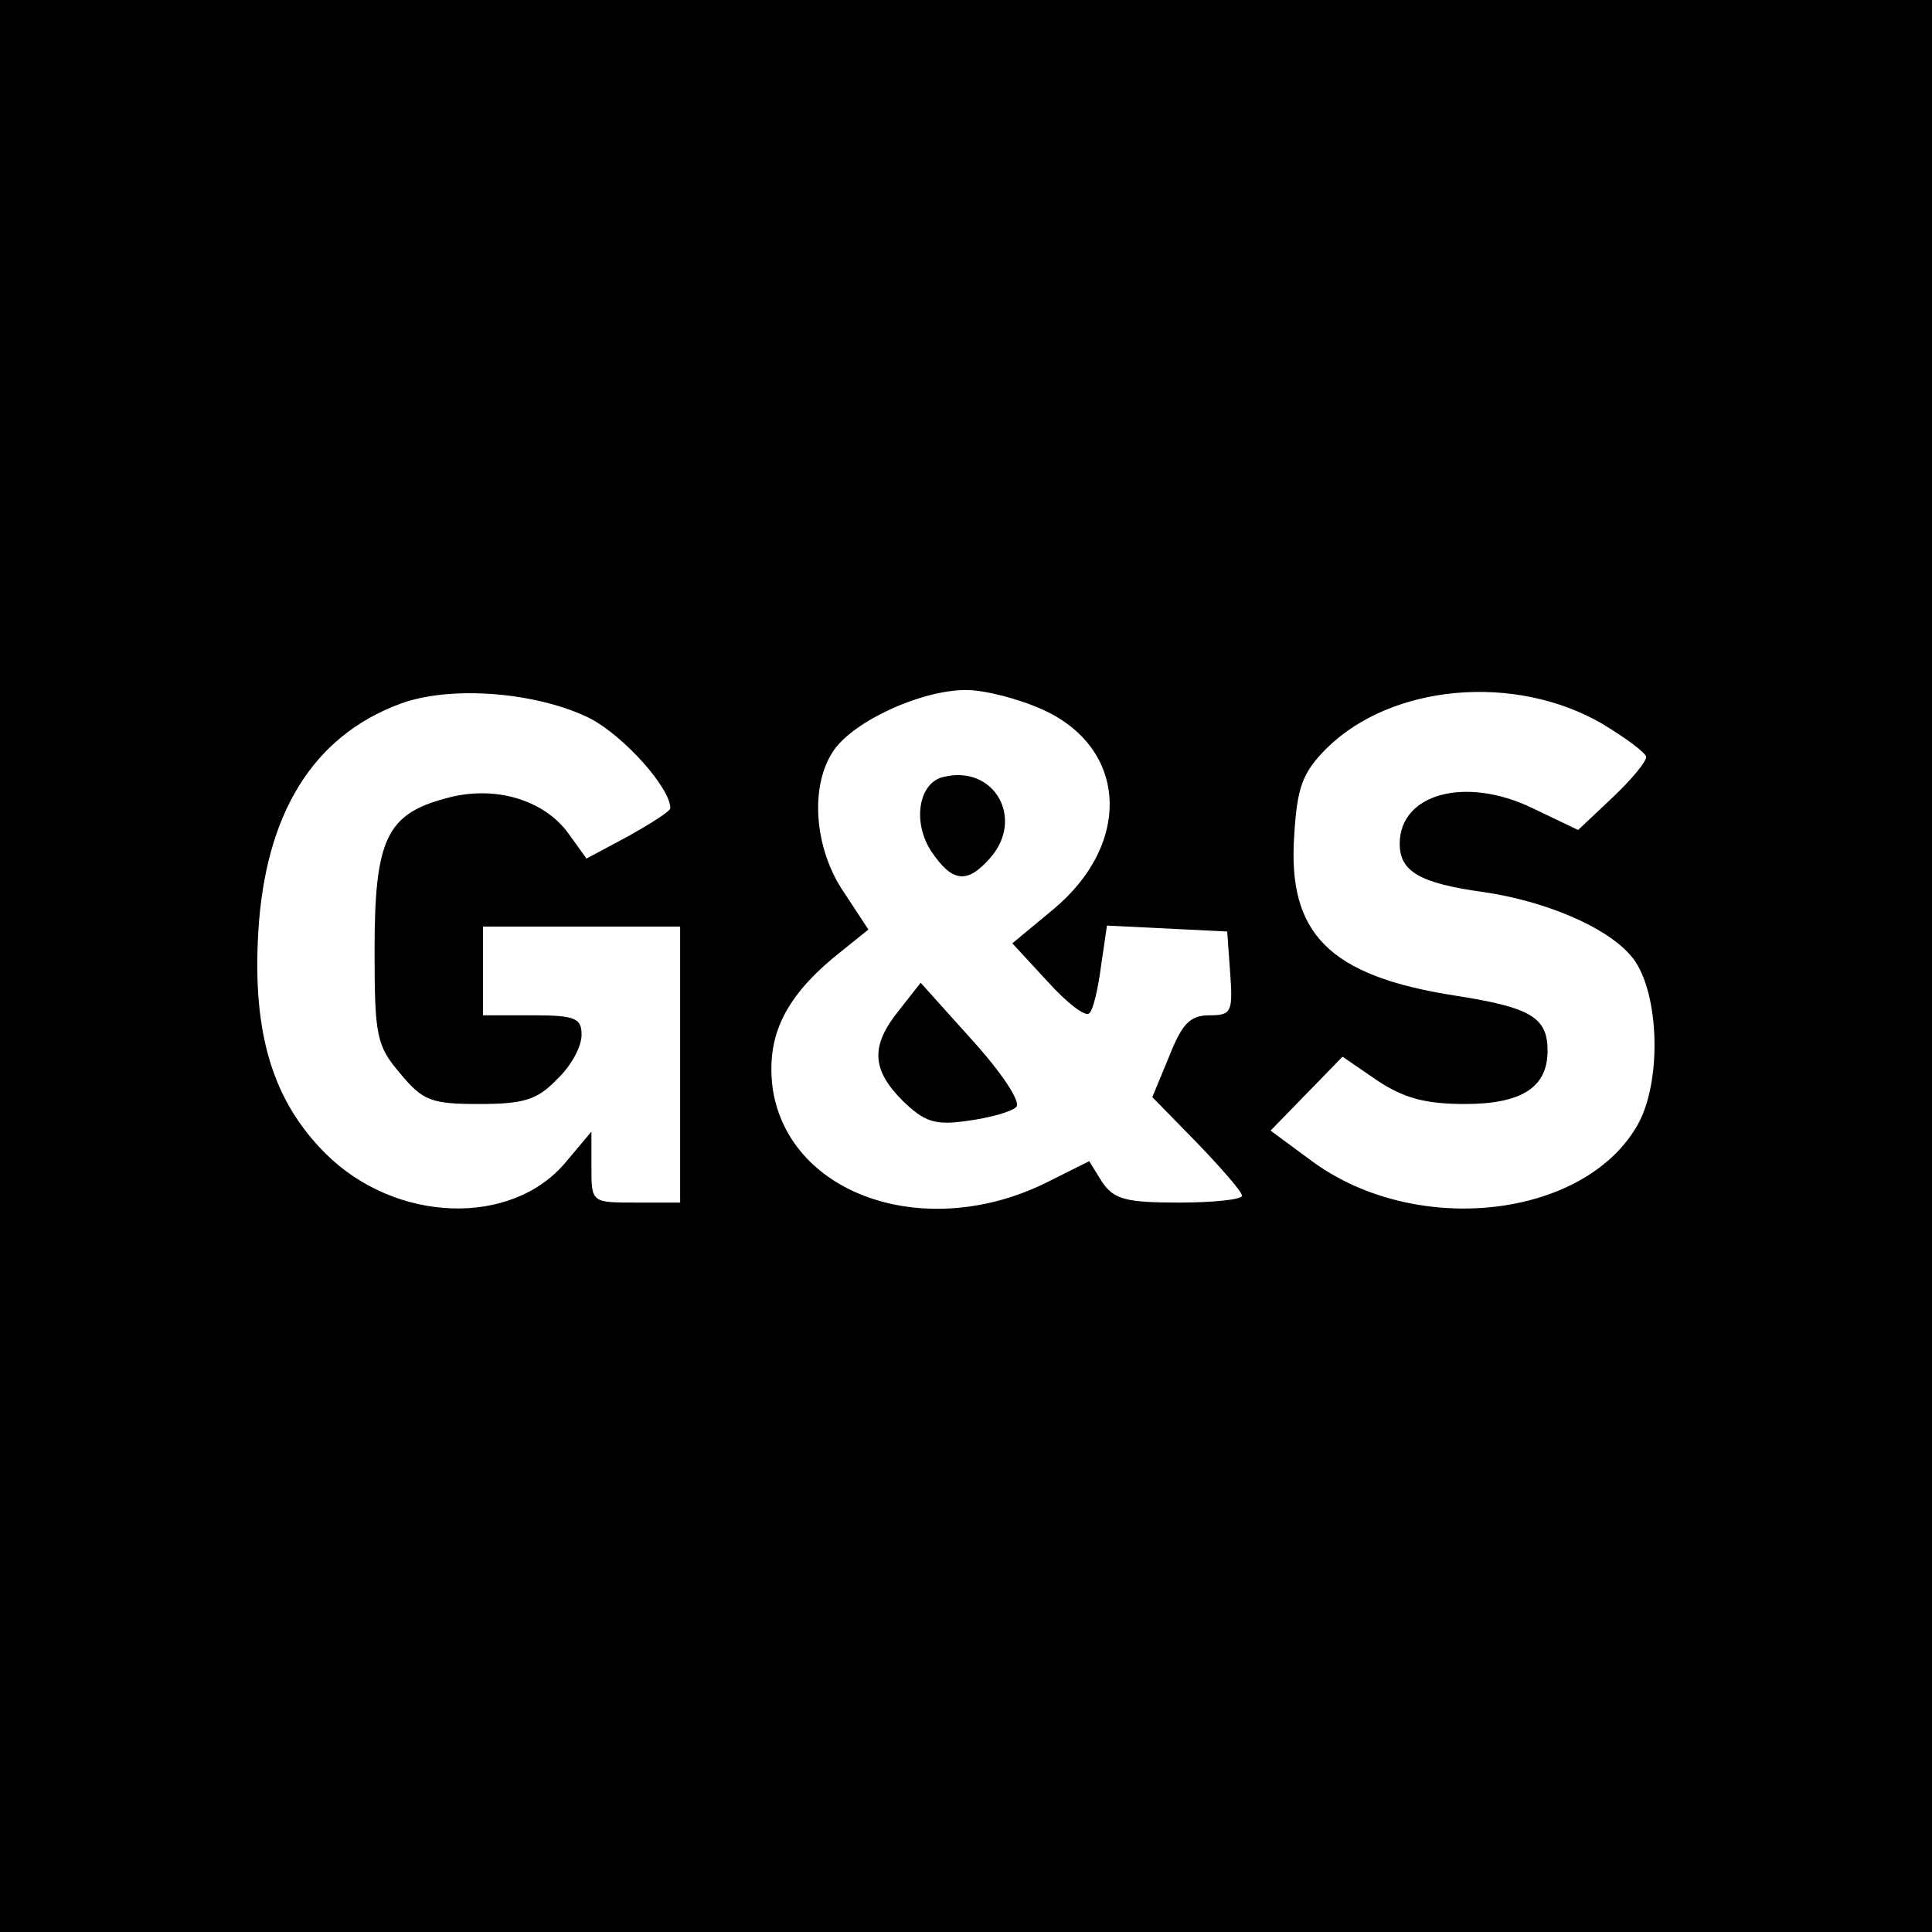 <?xml version="1.0" standalone="no"?>
<!DOCTYPE svg PUBLIC "-//W3C//DTD SVG 20010904//EN"
 "http://www.w3.org/TR/2001/REC-SVG-20010904/DTD/svg10.dtd">
<svg version="1.0" xmlns="http://www.w3.org/2000/svg"
 width="196pt" height="196pt" viewBox="0 0 196 196"
 preserveAspectRatio="xMidYMid meet">
<g transform="translate(0,196) scale(0.1,-0.1)"
fill="#000000" stroke="none">
<path d="M0 980 l0 -980 980 0 980 0 0 980 0 980 -980 0 -980 0 0 -980z m599
251 c34 -18 81 -70 81 -91 0 -3 -19 -15 -42 -28 l-43 -23 -18 25 c-25 35 -76
50 -125 36 -60 -16 -72 -42 -72 -154 0 -87 2 -97 26 -125 23 -28 32 -31 80
-31 45 0 59 4 79 25 14 13 25 33 25 45 0 17 -6 20 -50 20 l-50 0 0 45 0 45
100 0 100 0 0 -140 0 -140 -45 0 c-45 0 -45 0 -45 36 l0 36 -26 -31 c-55 -66
-173 -62 -244 9 -53 53 -74 121 -68 224 7 120 55 199 144 232 51 19 139 12
193 -15z m459 9 c86 -39 91 -136 10 -203 l-41 -34 36 -39 c19 -21 38 -36 42
-32 4 3 9 25 12 48 l6 41 61 -3 61 -3 3 -42 c3 -40 1 -43 -21 -43 -20 0 -28
-9 -41 -42 l-17 -41 45 -46 c25 -26 46 -50 46 -54 0 -4 -29 -7 -64 -7 -53 0
-66 3 -78 21 l-13 21 -40 -20 c-123 -63 -264 -16 -281 93 -7 52 11 91 61 133
l36 29 -25 38 c-30 44 -35 108 -10 144 21 30 89 61 134 61 19 0 54 -9 78 -20z
m567 -14 c25 -15 45 -30 45 -34 0 -5 -15 -23 -34 -41 l-35 -33 -46 22 c-68 33
-135 15 -135 -36 0 -28 20 -40 85 -49 62 -9 124 -35 149 -64 29 -32 33 -125 8
-171 -53 -96 -225 -116 -331 -38 l-42 31 36 37 37 38 35 -24 c27 -18 49 -24
89 -24 58 0 84 17 84 54 0 34 -17 44 -94 56 -128 20 -170 63 -163 163 3 48 8
63 33 88 66 65 191 76 279 25z"/>
<path d="M958 1172 c-26 -5 -33 -46 -13 -76 21 -31 36 -33 59 -7 36 40 5 95
-46 83z"/>
<path d="M912 935 c-29 -36 -28 -60 4 -92 22 -21 32 -25 66 -20 22 3 44 9 49
14 5 5 -15 35 -44 67 l-53 59 -22 -28z"/>
</g>
</svg>
